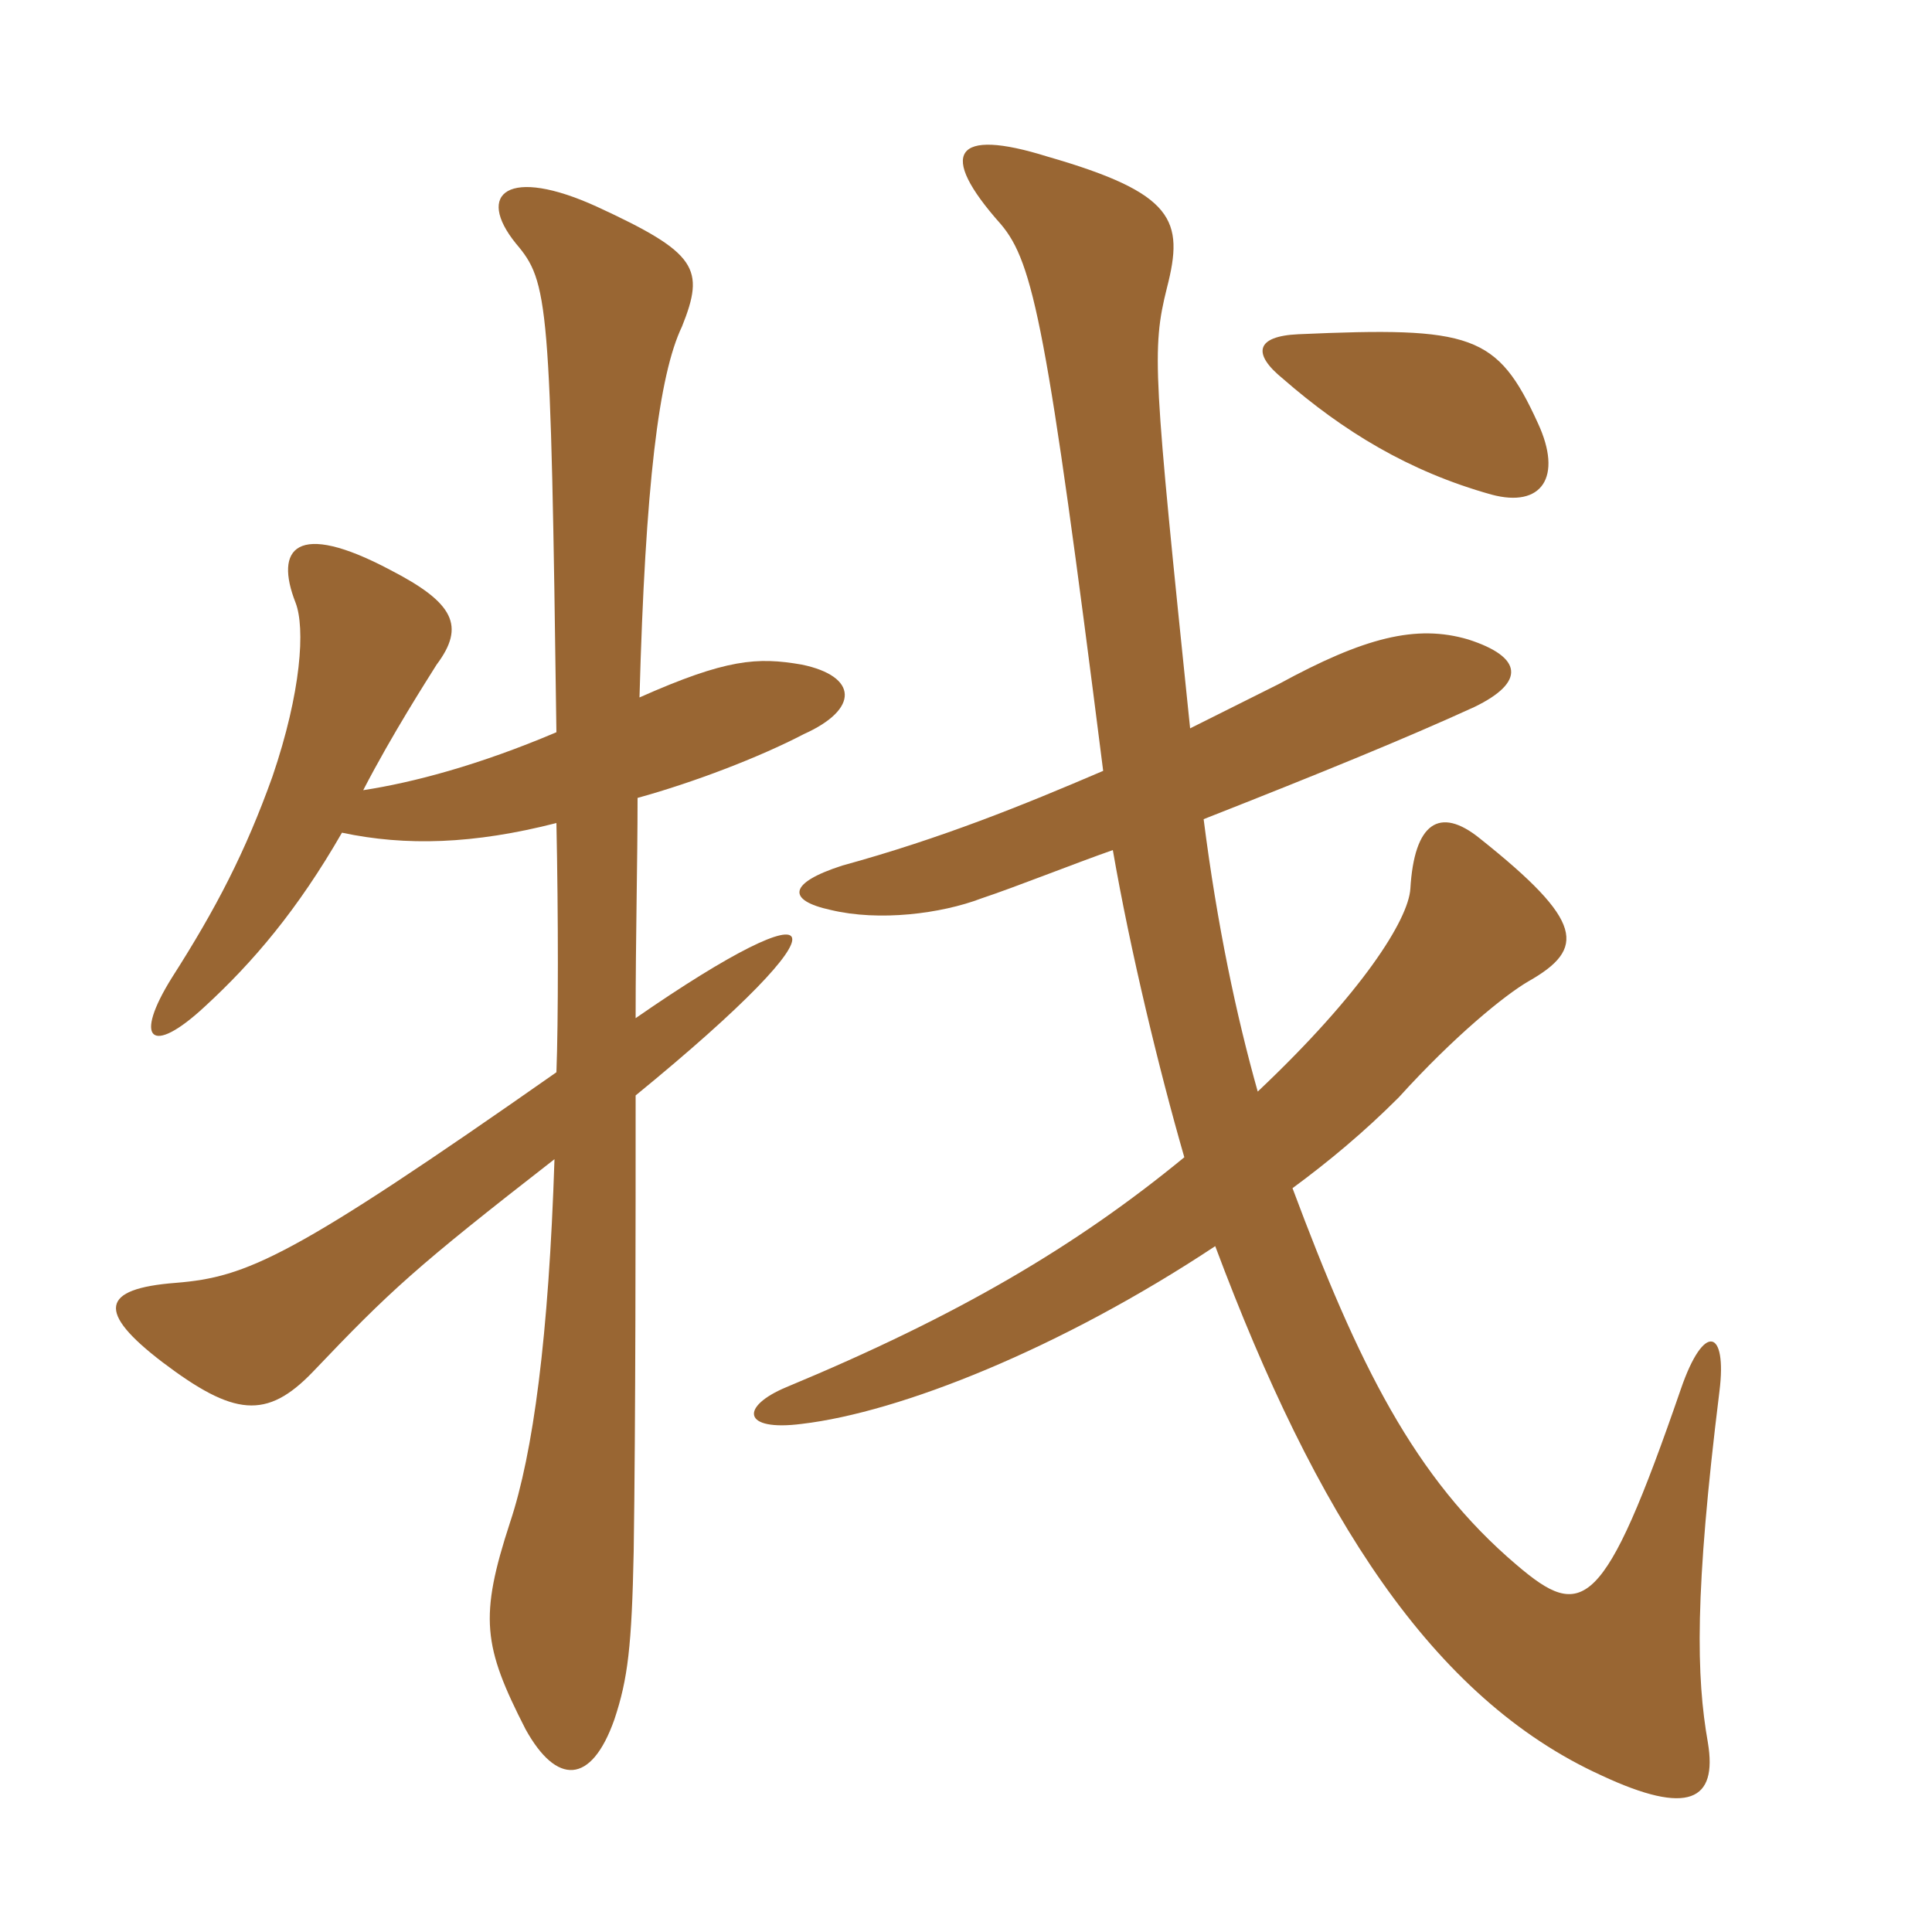 <svg xmlns="http://www.w3.org/2000/svg" xmlns:xlink="http://www.w3.org/1999/xlink" width="150" height="150"><path fill="#996633" padding="10" d="M26.55 64.65C31.50 65.70 36.75 65.55 43.20 63.90C43.35 71.10 43.35 79.35 43.20 83.25C22.65 97.65 19.20 99.15 13.65 99.60C7.80 100.05 7.50 101.85 12.60 105.75C18.15 109.95 20.70 110.25 24.30 106.50C30.30 100.20 32.25 98.40 43.05 90C42.60 103.80 41.40 112.80 39.60 118.20C37.20 125.55 37.50 127.80 40.80 134.25C43.20 138.60 45.90 138.60 47.70 133.50C48.75 130.35 49.05 127.80 49.20 120.45C49.35 110.40 49.35 94.35 49.35 85.05C66.60 70.95 64.50 68.55 49.35 79.05C49.35 72.60 49.50 67.05 49.50 61.95C53.85 60.75 58.95 58.80 62.40 57C66.75 55.05 66.60 52.50 62.25 51.60C58.80 51 56.40 51.15 49.65 54.15C50.10 37.65 51.15 29.10 52.95 25.35C54.75 20.85 54.15 19.65 46.35 16.05C39.45 12.90 36.90 15 40.05 18.90C42.60 21.90 42.75 23.25 43.20 56.85C37.20 59.40 32.10 60.75 28.20 61.35C30.45 57 33.15 52.80 33.90 51.60C36.15 48.60 35.25 46.80 30.30 44.25C22.95 40.35 21.30 42.60 22.95 46.80C23.70 48.75 23.40 53.70 21.15 60.30C19.05 66.15 16.80 70.50 13.35 75.90C10.35 80.70 11.70 82.05 15.90 78.15C19.65 74.70 23.10 70.65 26.55 64.65ZM119.40 32.85C116.25 25.95 114.30 25.35 100.80 25.95C97.50 26.10 97.20 27.45 99.60 29.40C104.25 33.45 109.35 36.60 115.80 38.40C119.70 39.45 121.35 37.05 119.40 32.85ZM86.40 66C87.75 73.80 90 83.10 91.95 89.85C83.55 96.75 74.40 102.15 61.05 107.70C57.45 109.20 57.60 111.15 62.25 110.55C69.90 109.65 82.35 104.70 94.35 96.75C102.15 117.60 111.15 131.85 124.35 137.85C131.10 141 133.35 139.80 132.60 135.30C131.70 130.20 131.55 123.75 133.50 108C134.10 103.20 132.30 102.60 130.50 107.85C124.50 125.25 122.85 125.85 117.75 121.50C109.80 114.75 105.45 105.90 100.35 92.25C103.20 90.15 105.90 87.90 108.60 85.20C112.95 80.40 116.85 77.25 118.65 76.20C123.15 73.65 123 71.55 114.90 65.10C111.75 62.55 109.80 63.90 109.50 69C109.35 71.40 105.75 77.10 97.65 84.75C96 78.90 94.50 71.85 93.45 63.60C102.60 60 109.20 57.30 114.45 54.90C118.50 52.95 118.20 51 114 49.65C109.95 48.45 105.90 49.50 99.30 53.10C96.90 54.30 94.80 55.35 92.40 56.55C89.55 28.95 89.40 27.15 90.60 22.35C91.95 17.10 91.20 15 81.30 12.15C74.10 9.90 72.75 11.85 77.70 17.40C80.25 20.40 81.30 25.50 85.65 59.85C79.35 62.55 73.05 65.10 65.40 67.20C61.20 68.55 61.05 69.90 64.50 70.65C68.25 71.55 73.05 70.95 76.20 69.75C78.90 68.85 83.40 67.05 86.40 66Z"/></svg>